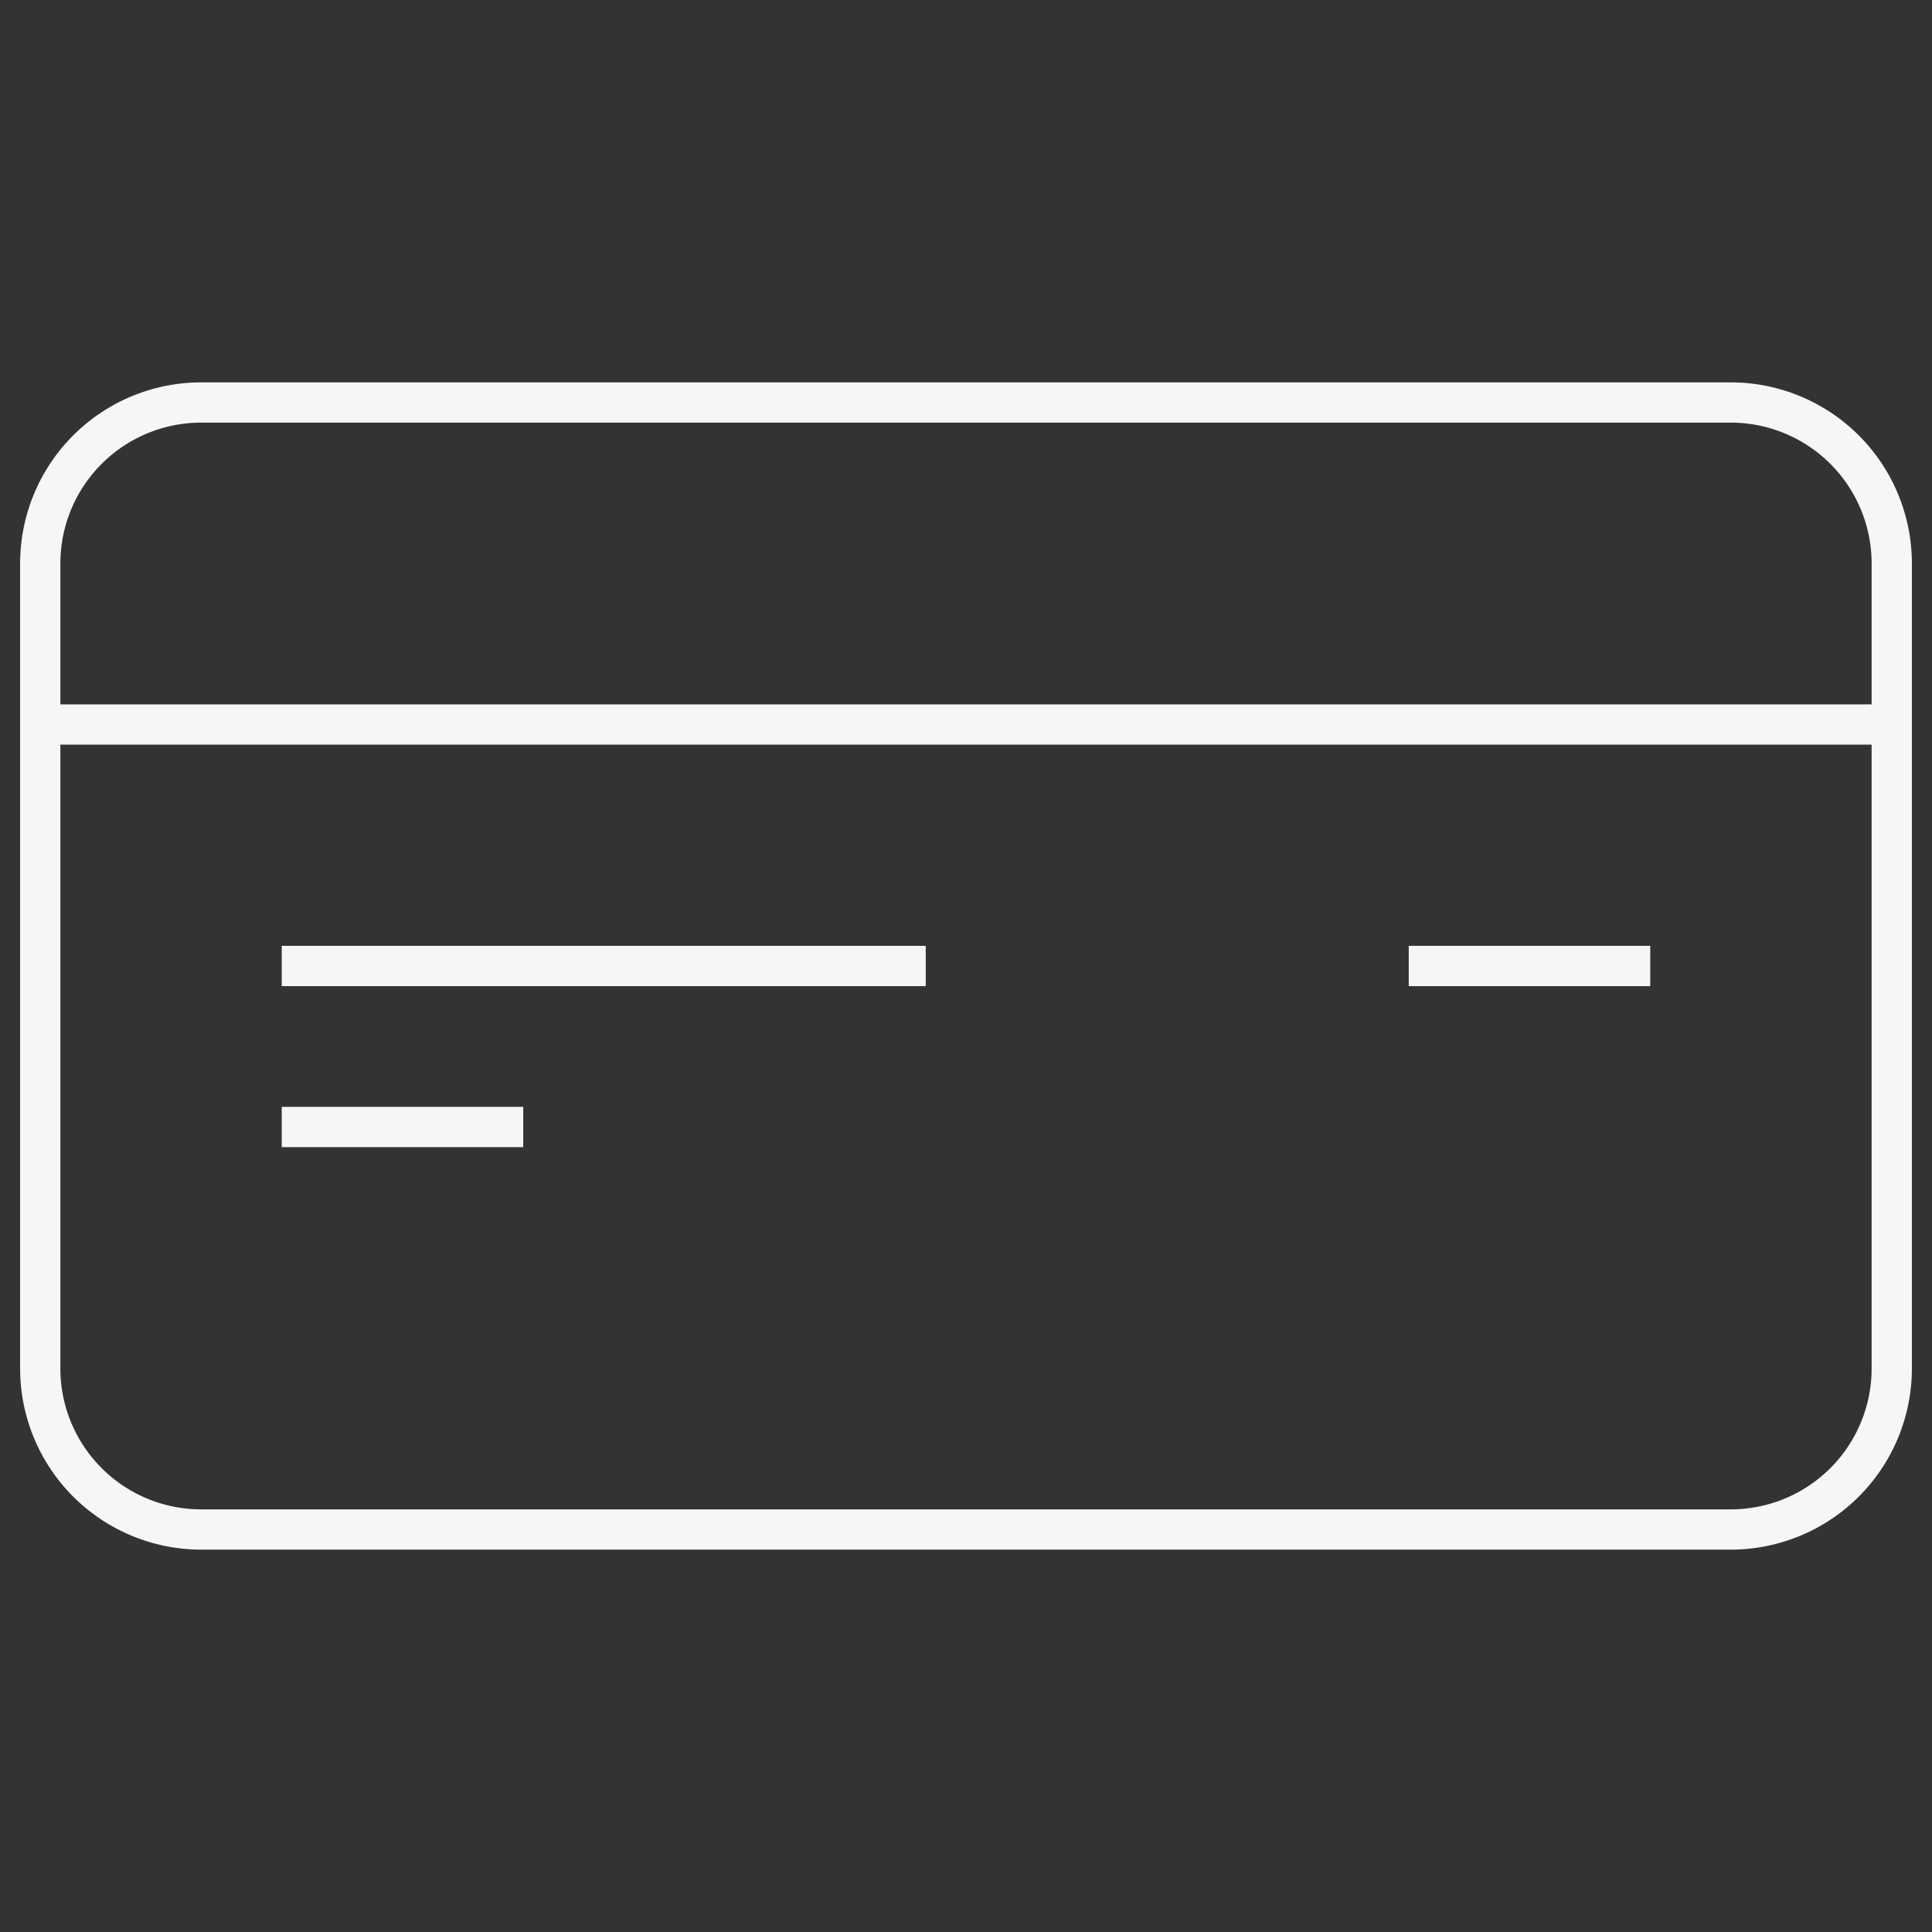 <svg xmlns="http://www.w3.org/2000/svg" viewBox="0 0 48 48" style="stroke: #f6f6f6;">
  <rect x="0" y="0" width="48" height="48" fill="#333333" stroke="none"/>
  <path d="M47 34a4 4 0 0 1-4 4H5a4 4 0 0 1-4-4V14a4 4 0 0 1 4-4h38a4 4 0 0 1 4 4v20zM1 18h46m-6 6h-6m-12 0H7m6 4H7" fill="none"/>
</svg>